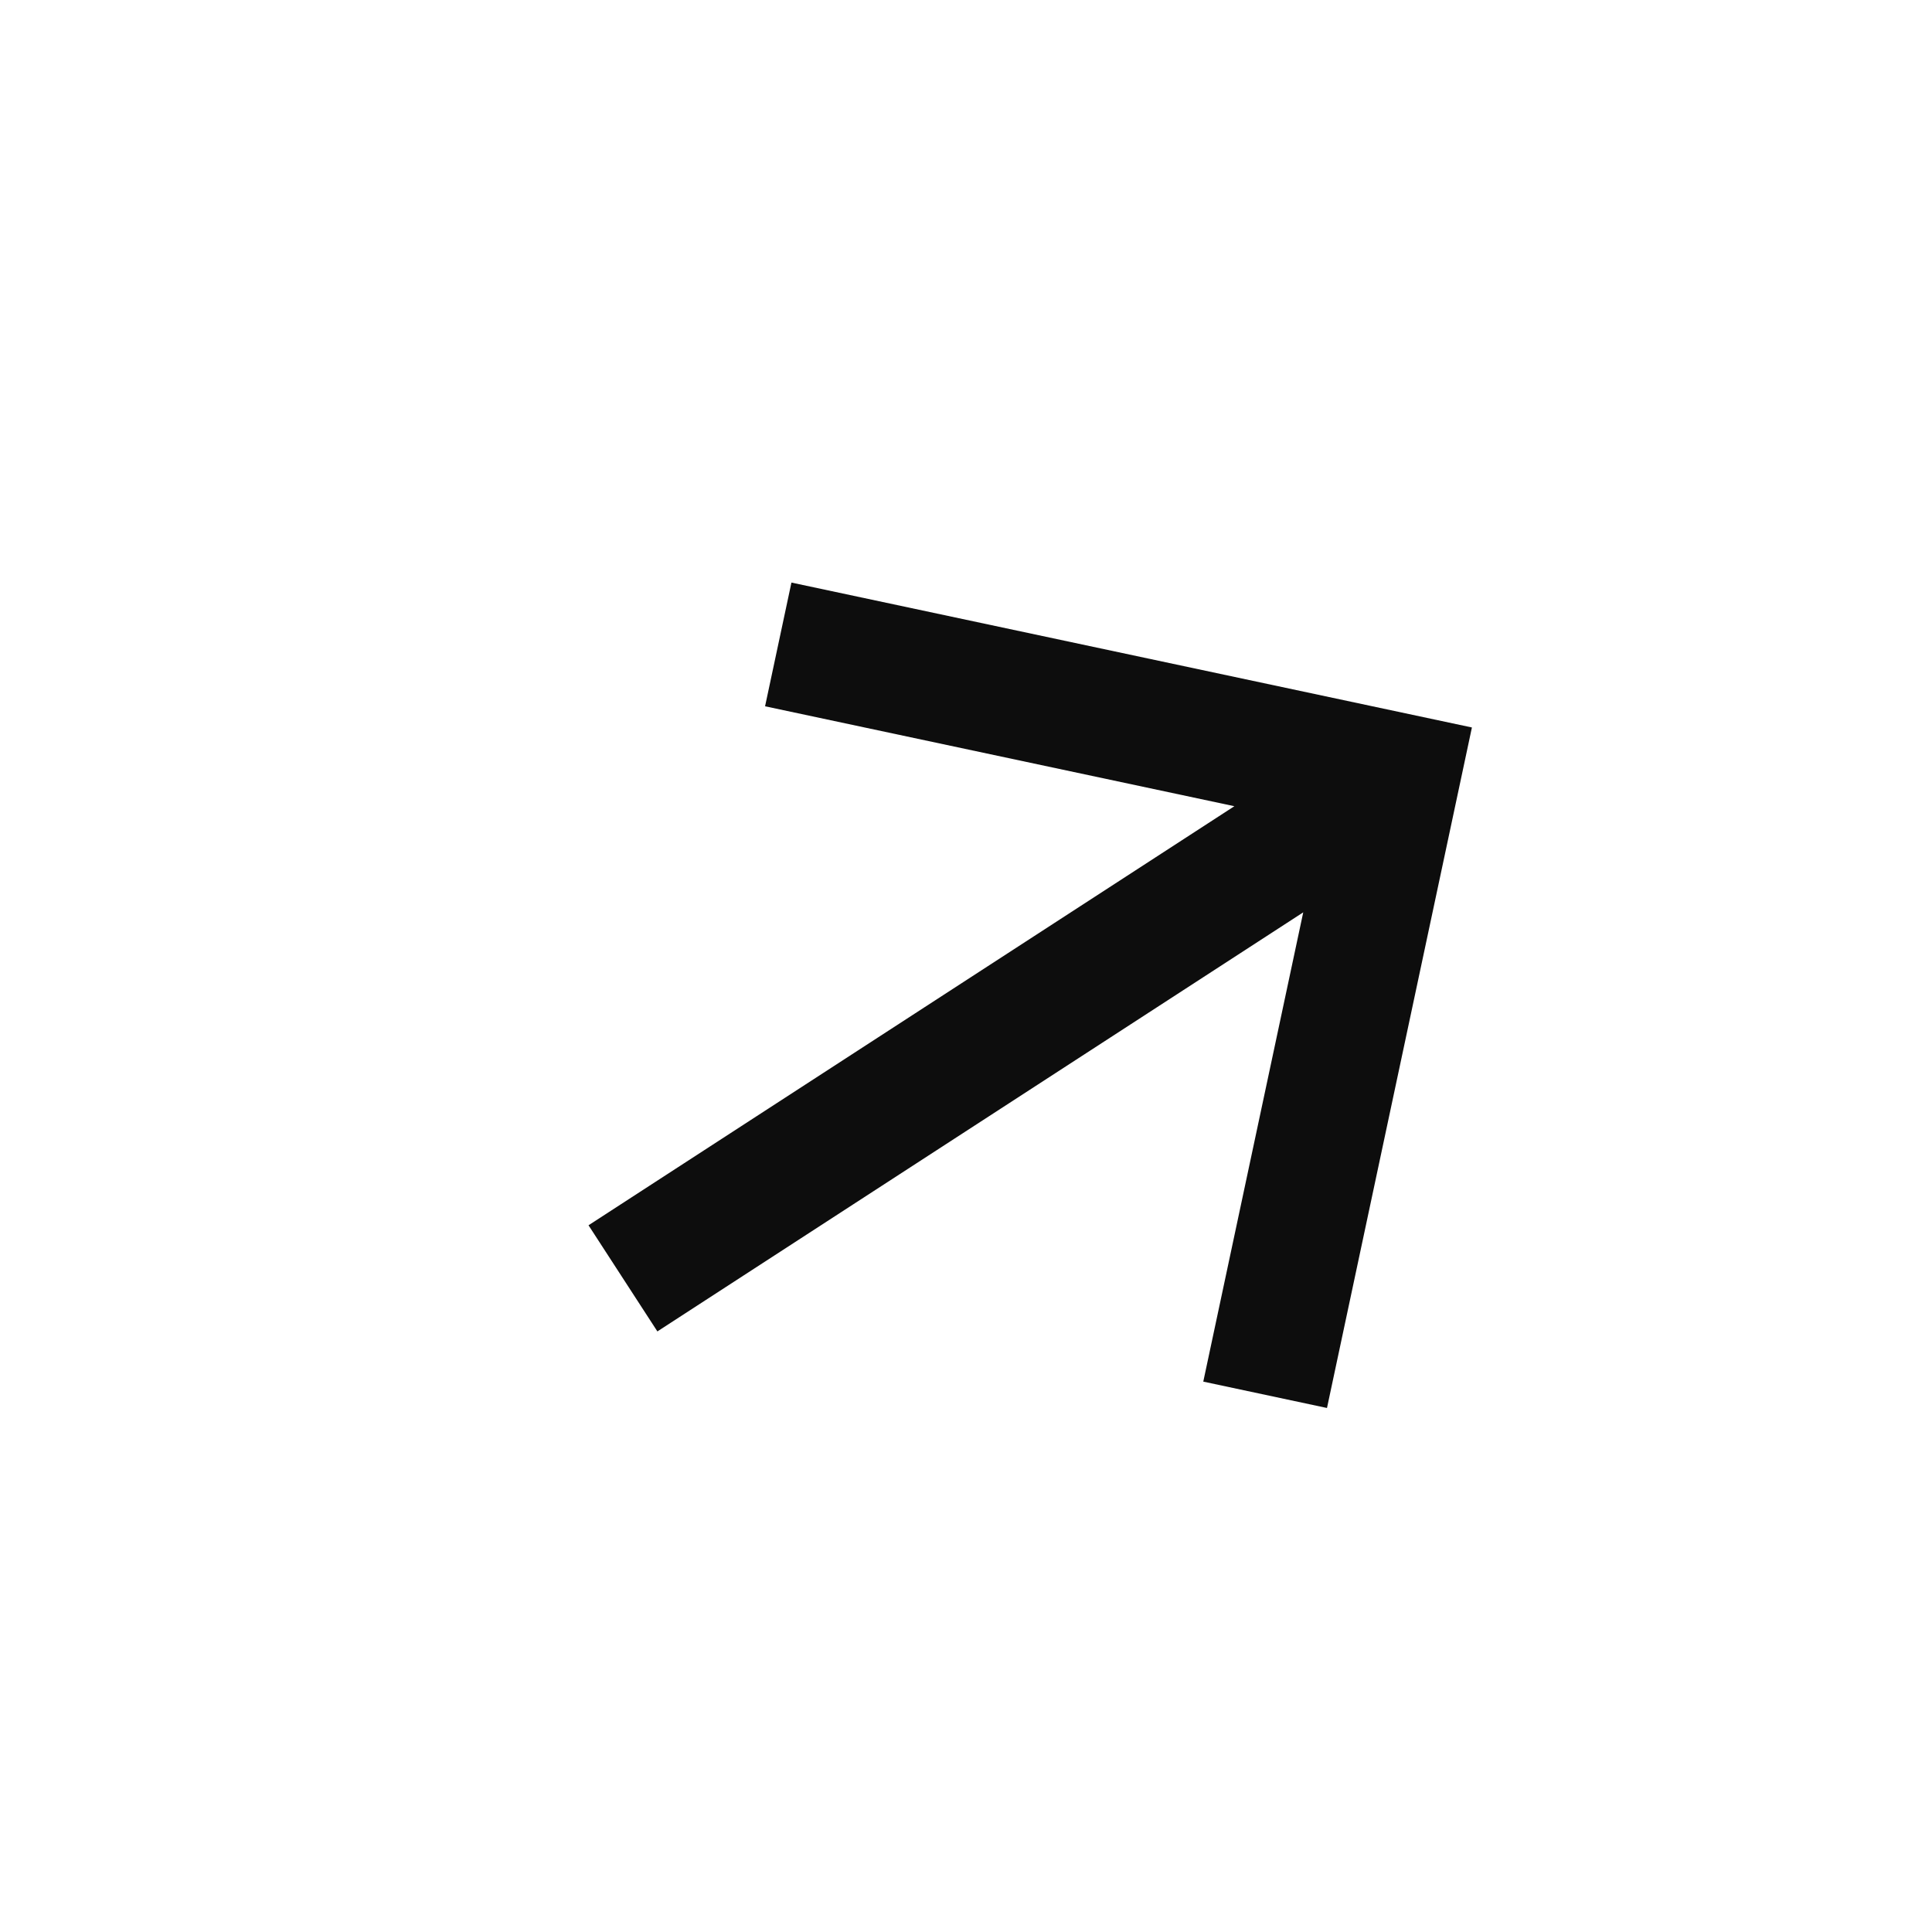 <svg width="65" height="65" viewBox="0 0 65 65" fill="none" xmlns="http://www.w3.org/2000/svg">
<g clip-path="url(#clip0_5676_2053)">
<g clip-path="url(#clip1_5676_2053)">
<g clip-path="url(#clip2_5676_2053)">
<g clip-path="url(#clip3_5676_2053)">
<path d="M41.529 27.124L25.74 23.762L26.627 19.6L49.521 24.475L44.645 47.37L40.483 46.483L43.846 30.695L22.117 44.794L19.8 41.223L41.529 27.124Z" fill="#0D0D0D"/>
</g>
</g>
</g>
</g>
<defs>
<clipPath id="clip0_5676_2053">
<rect width="46.816" height="46.816" fill="white" transform="translate(0 25.483) rotate(-32.978)"/>
</clipPath>
<clipPath id="clip1_5676_2053">
<rect width="35.112" height="35.112" fill="white" transform="translate(10.963 28.135) rotate(-32.978)"/>
</clipPath>
<clipPath id="clip2_5676_2053">
<rect width="35.112" height="35.112" fill="white" transform="translate(10.963 28.135) rotate(-32.978)"/>
</clipPath>
<clipPath id="clip3_5676_2053">
<rect width="35.112" height="35.112" fill="white" transform="translate(10.963 28.135) rotate(-32.978)"/>
</clipPath>
</defs>
</svg>
